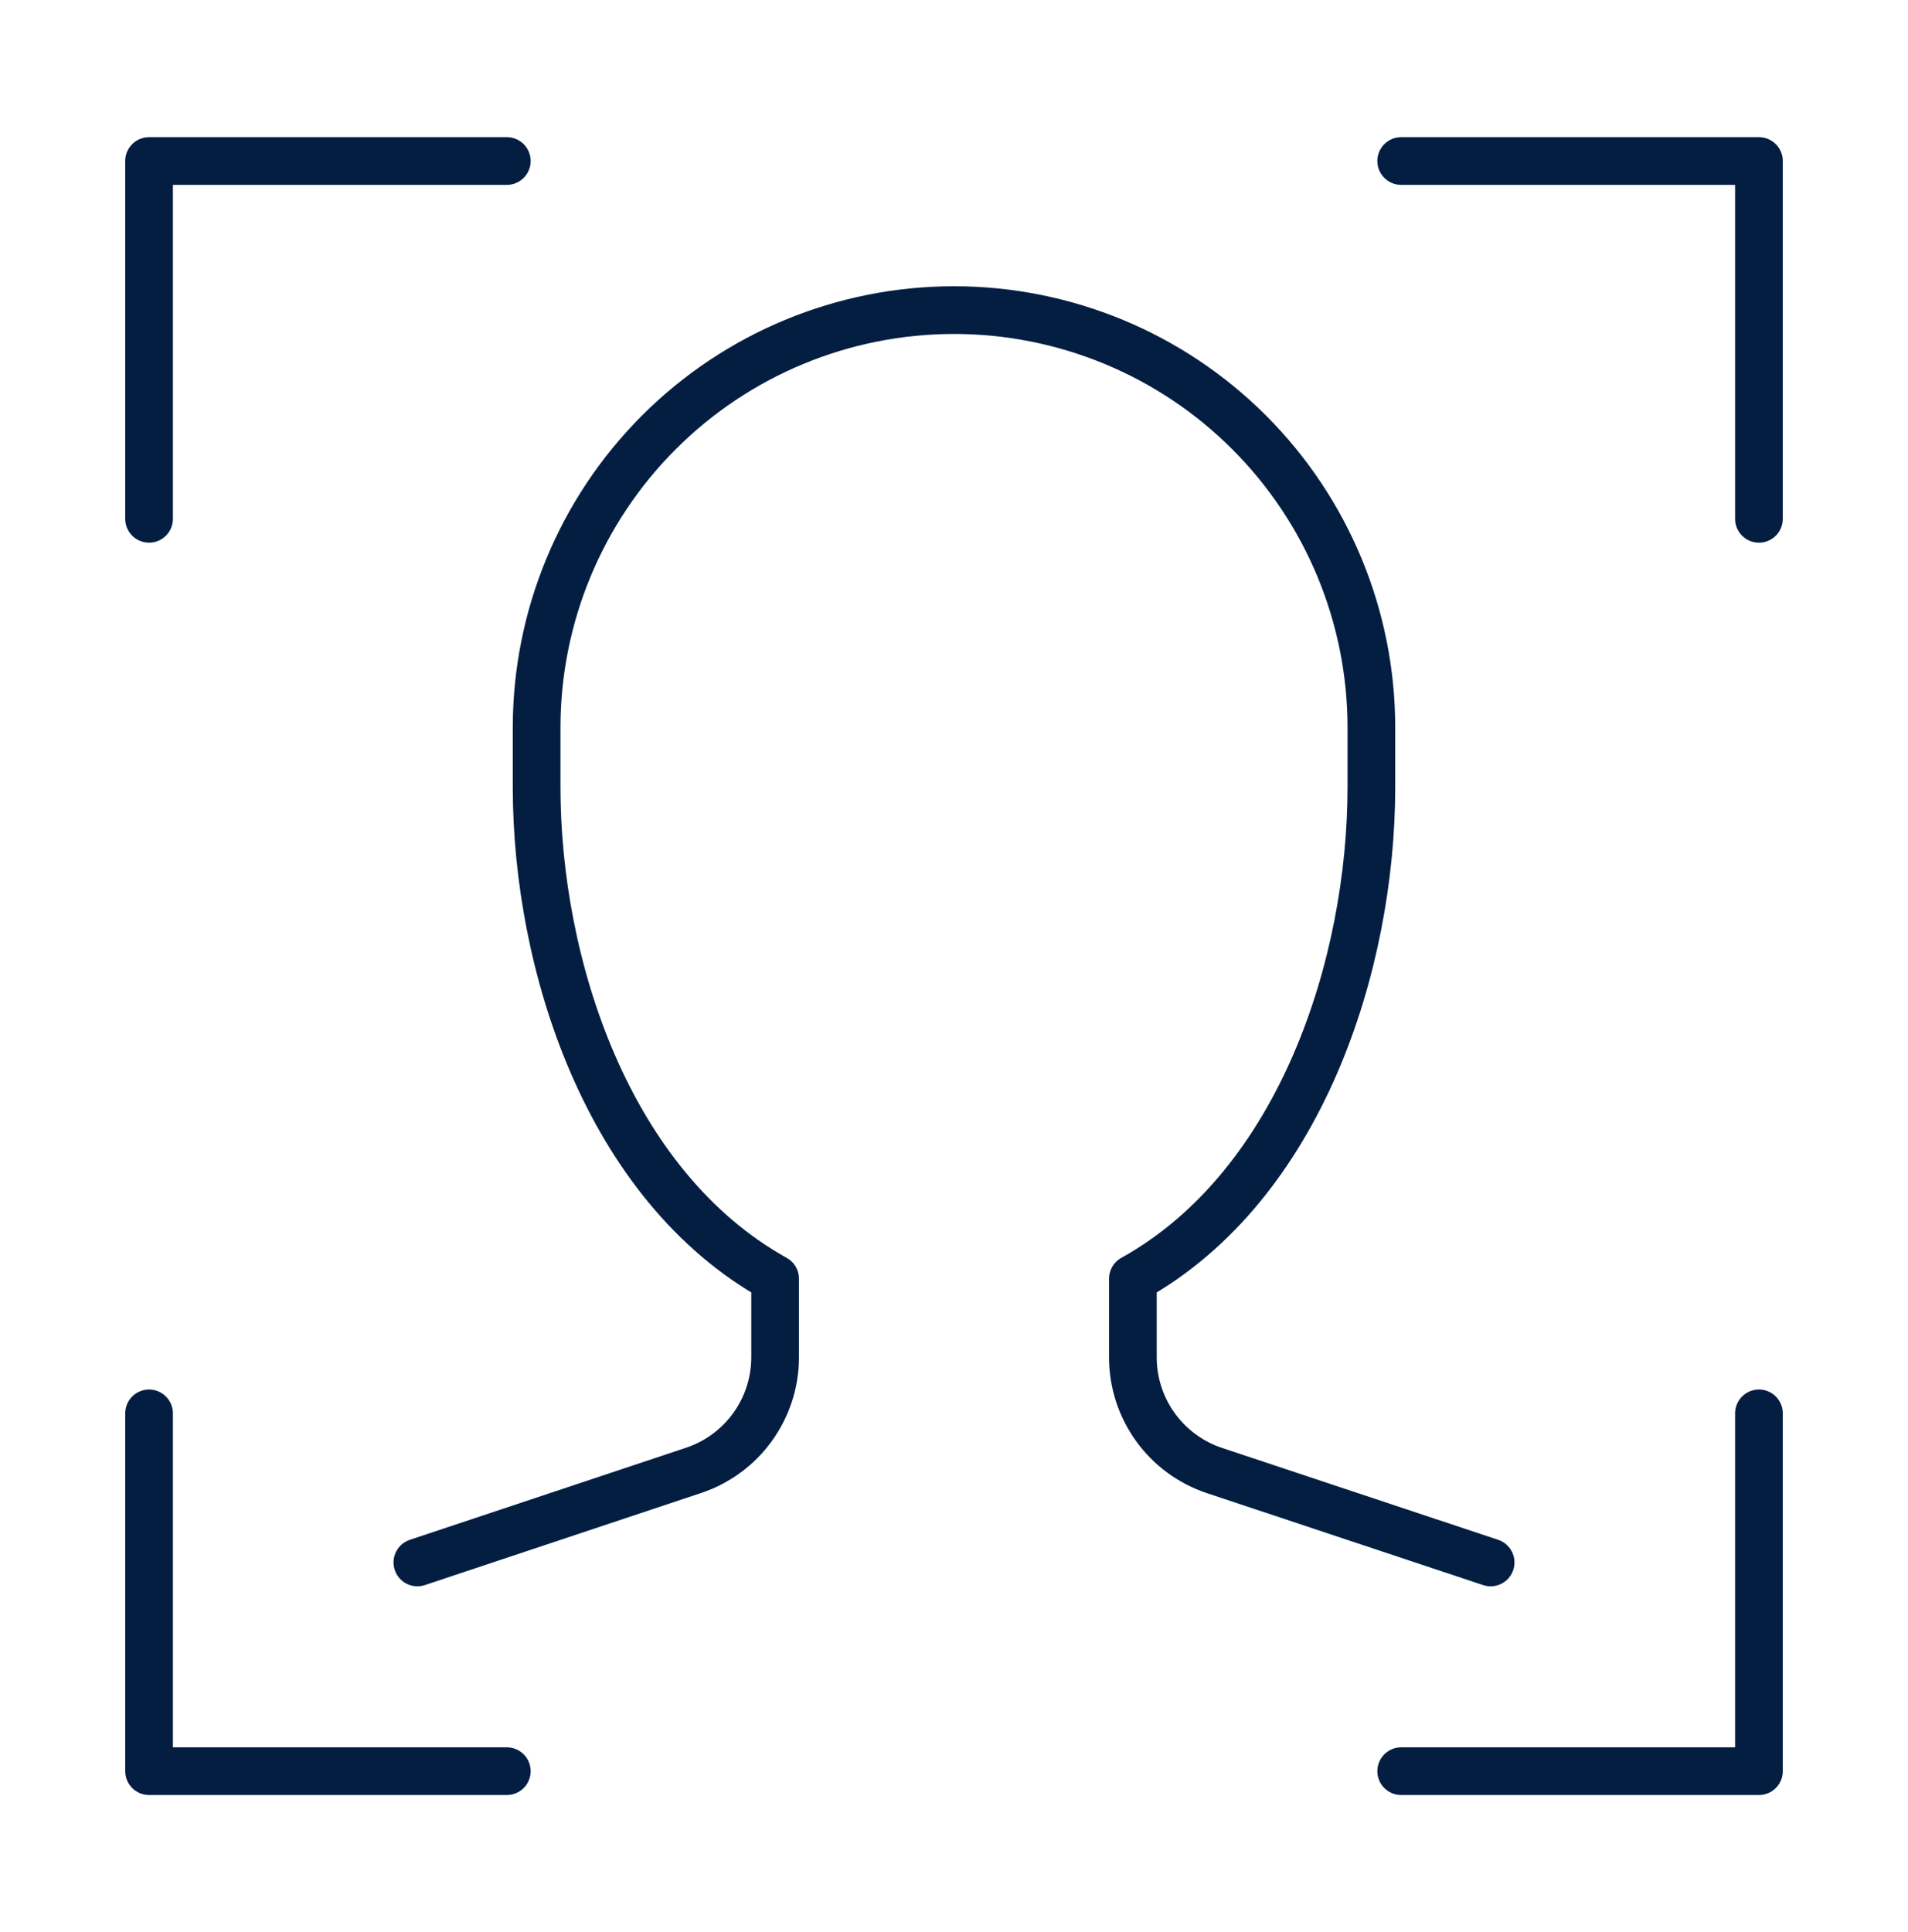 <svg width="80" height="81" viewBox="0 0 80 81" fill="none" xmlns="http://www.w3.org/2000/svg">
<path d="M6.25 21.75V6.75H21.25" stroke="#041E42" stroke-width="2" stroke-linecap="round" stroke-linejoin="round"/>
<path d="M73.75 21.75V6.75H58.75" stroke="#041E42" stroke-width="2" stroke-linecap="round" stroke-linejoin="round"/>
<path d="M6.25 59.25V74.25H21.25" stroke="#041E42" stroke-width="2" stroke-linecap="round" stroke-linejoin="round"/>
<path d="M73.75 59.25V74.25H58.75" stroke="#041E42" stroke-width="2" stroke-linecap="round" stroke-linejoin="round"/>
<path d="M17.5 65.5L29.081 61.64C30.077 61.308 30.943 60.671 31.556 59.82C32.17 58.969 32.5 57.946 32.5 56.896V53.606C25.468 49.696 22.5 40.424 22.5 33V30.5C22.5 25.859 24.344 21.407 27.626 18.126C30.907 14.844 35.359 13 40 13C44.641 13 49.093 14.844 52.374 18.126C55.656 21.407 57.5 25.859 57.5 30.5V33C57.5 40.424 54.532 49.696 47.5 53.606V56.896C47.499 57.947 47.828 58.971 48.442 59.824C49.056 60.676 49.922 61.314 50.919 61.646L62.5 65.5" stroke="#041E42" stroke-width="2" stroke-linecap="round" stroke-linejoin="round"/>
</svg>
